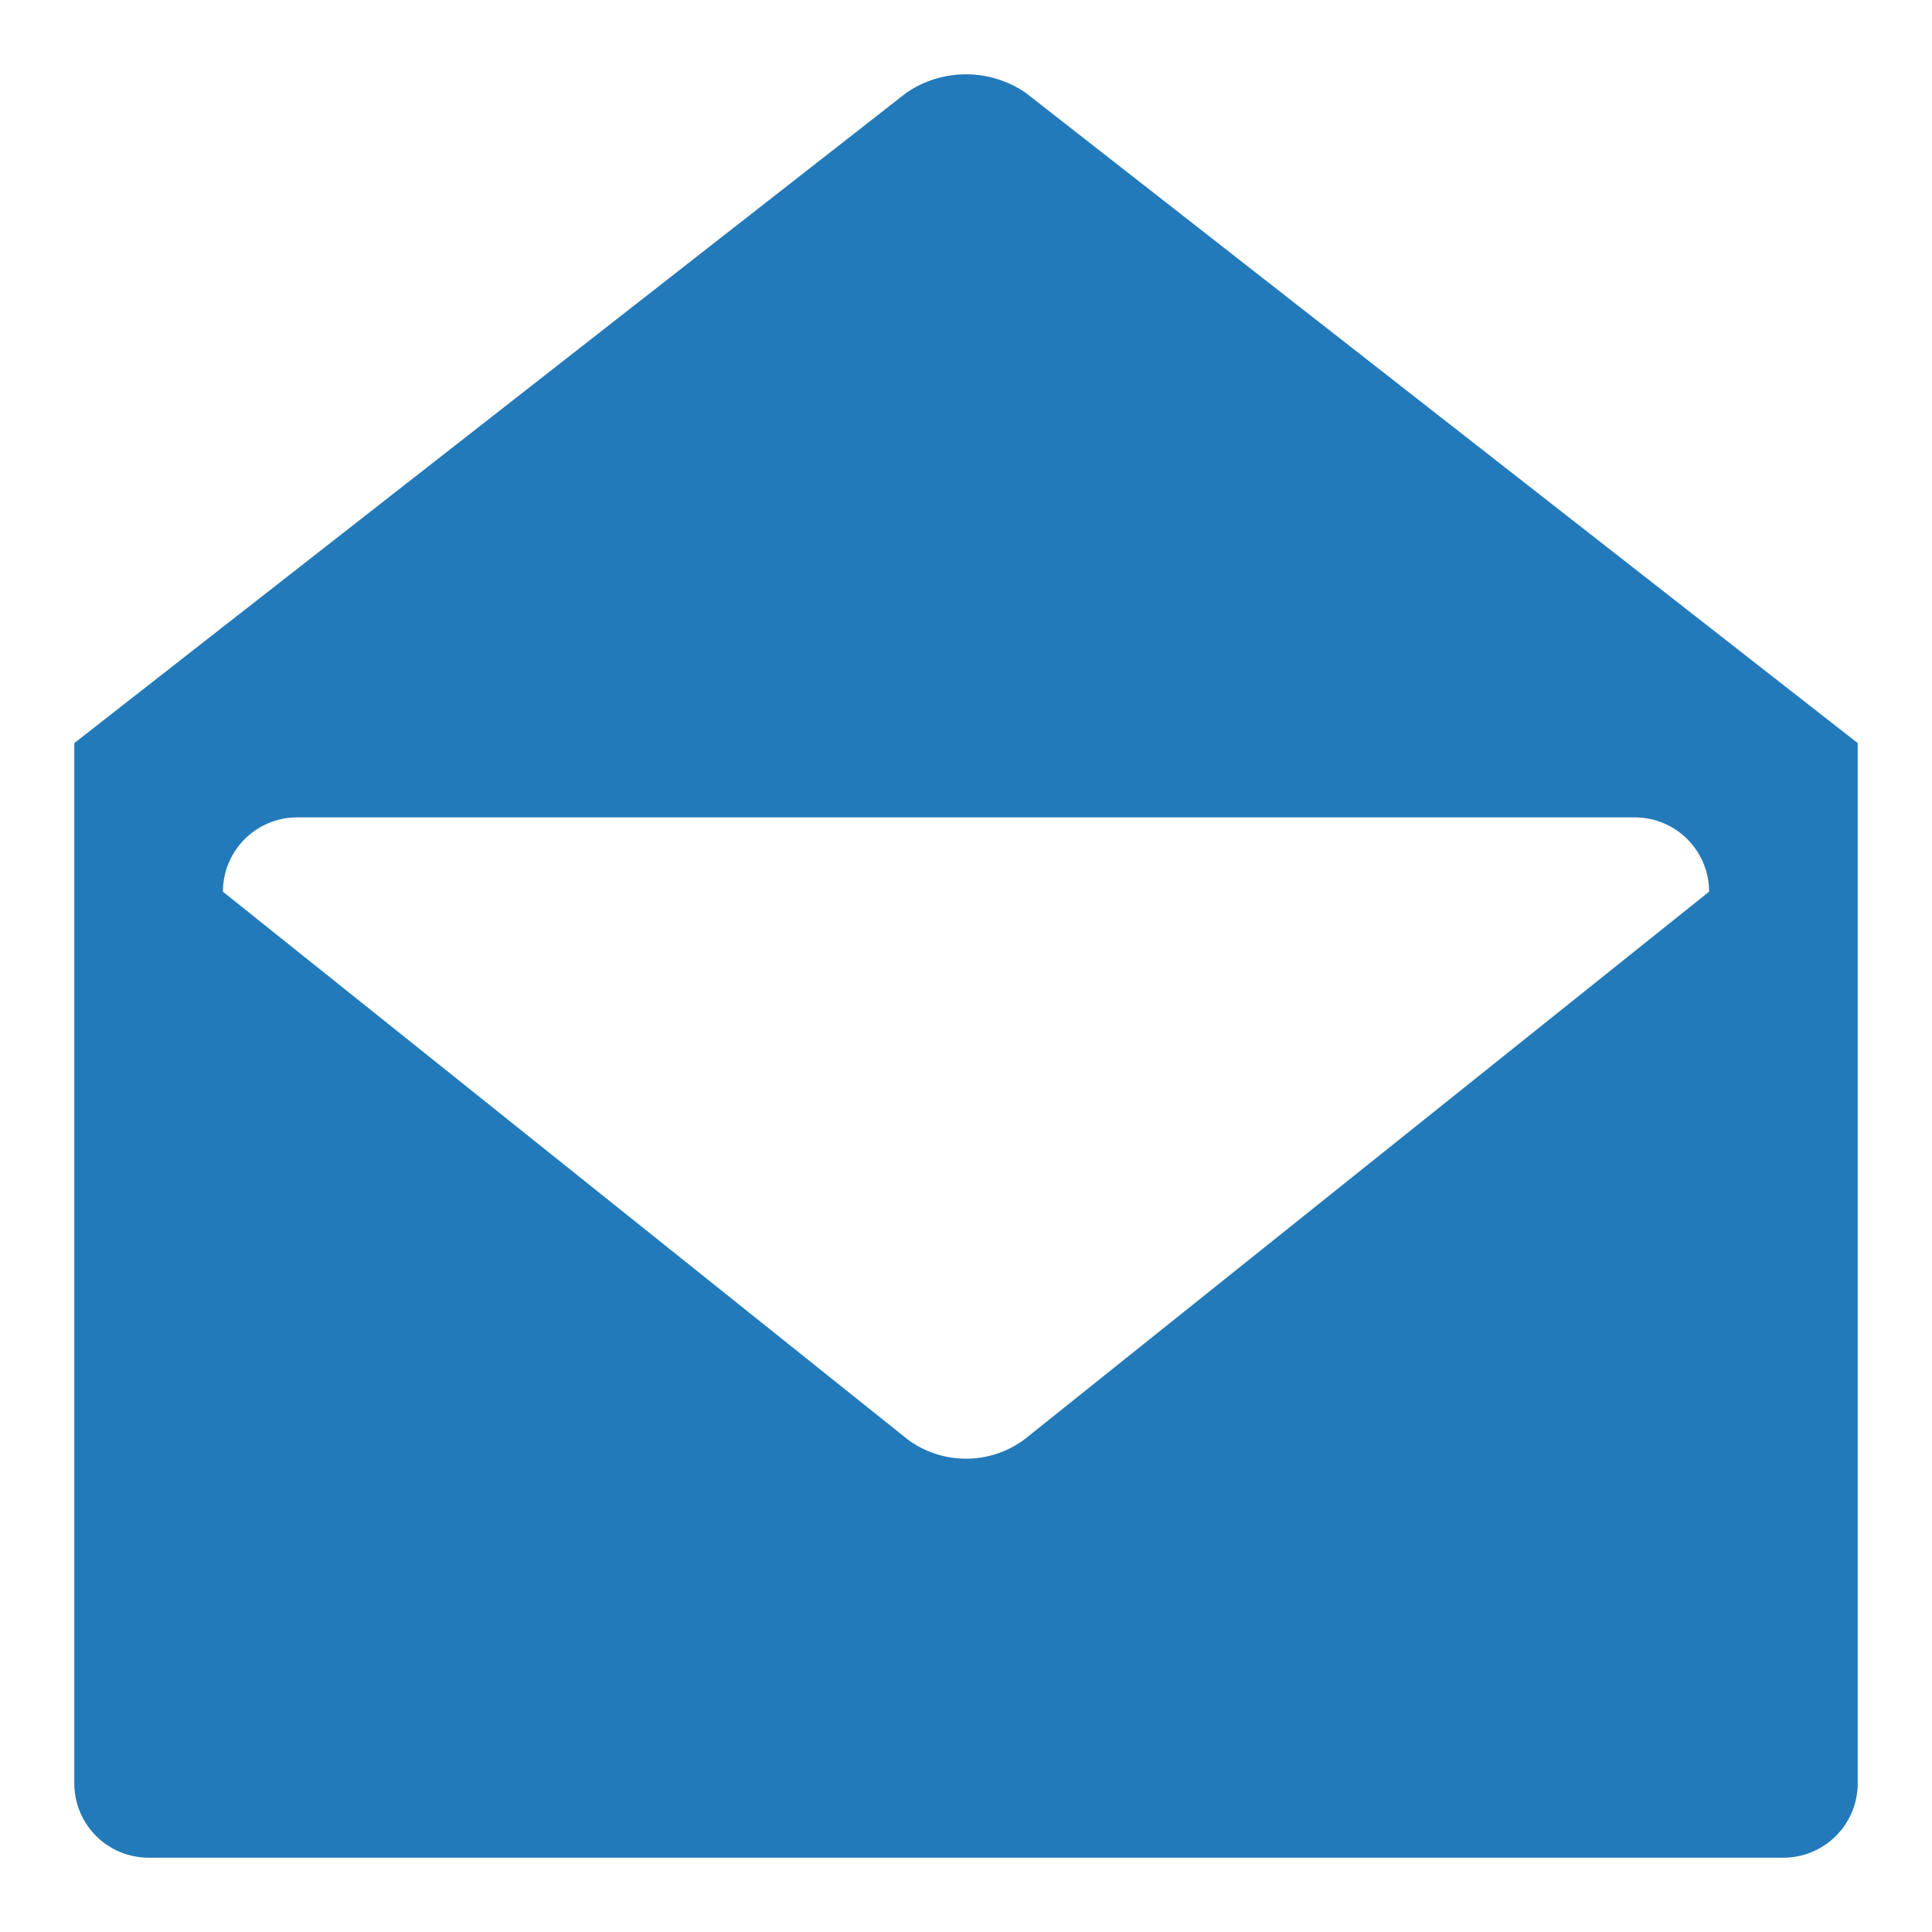 <svg xmlns="http://www.w3.org/2000/svg" viewBox="0 0 260 260"><defs><style>.cls-1{fill:#237aba;fill-rule:evenodd;}</style></defs><title>4</title><g id="icons"><path class="cls-1" d="M138.06,12.51a14.2,14.2,0,0,0-16.12,0L10,100V239.93A10,10,0,0,0,20,250H240a10,10,0,0,0,10-10.07V100Zm-.21,181.21a13.19,13.19,0,0,1-15.69,0L30,120a10,10,0,0,1,9.92-10H220.08A10,10,0,0,1,230,120Z"/></g></svg>